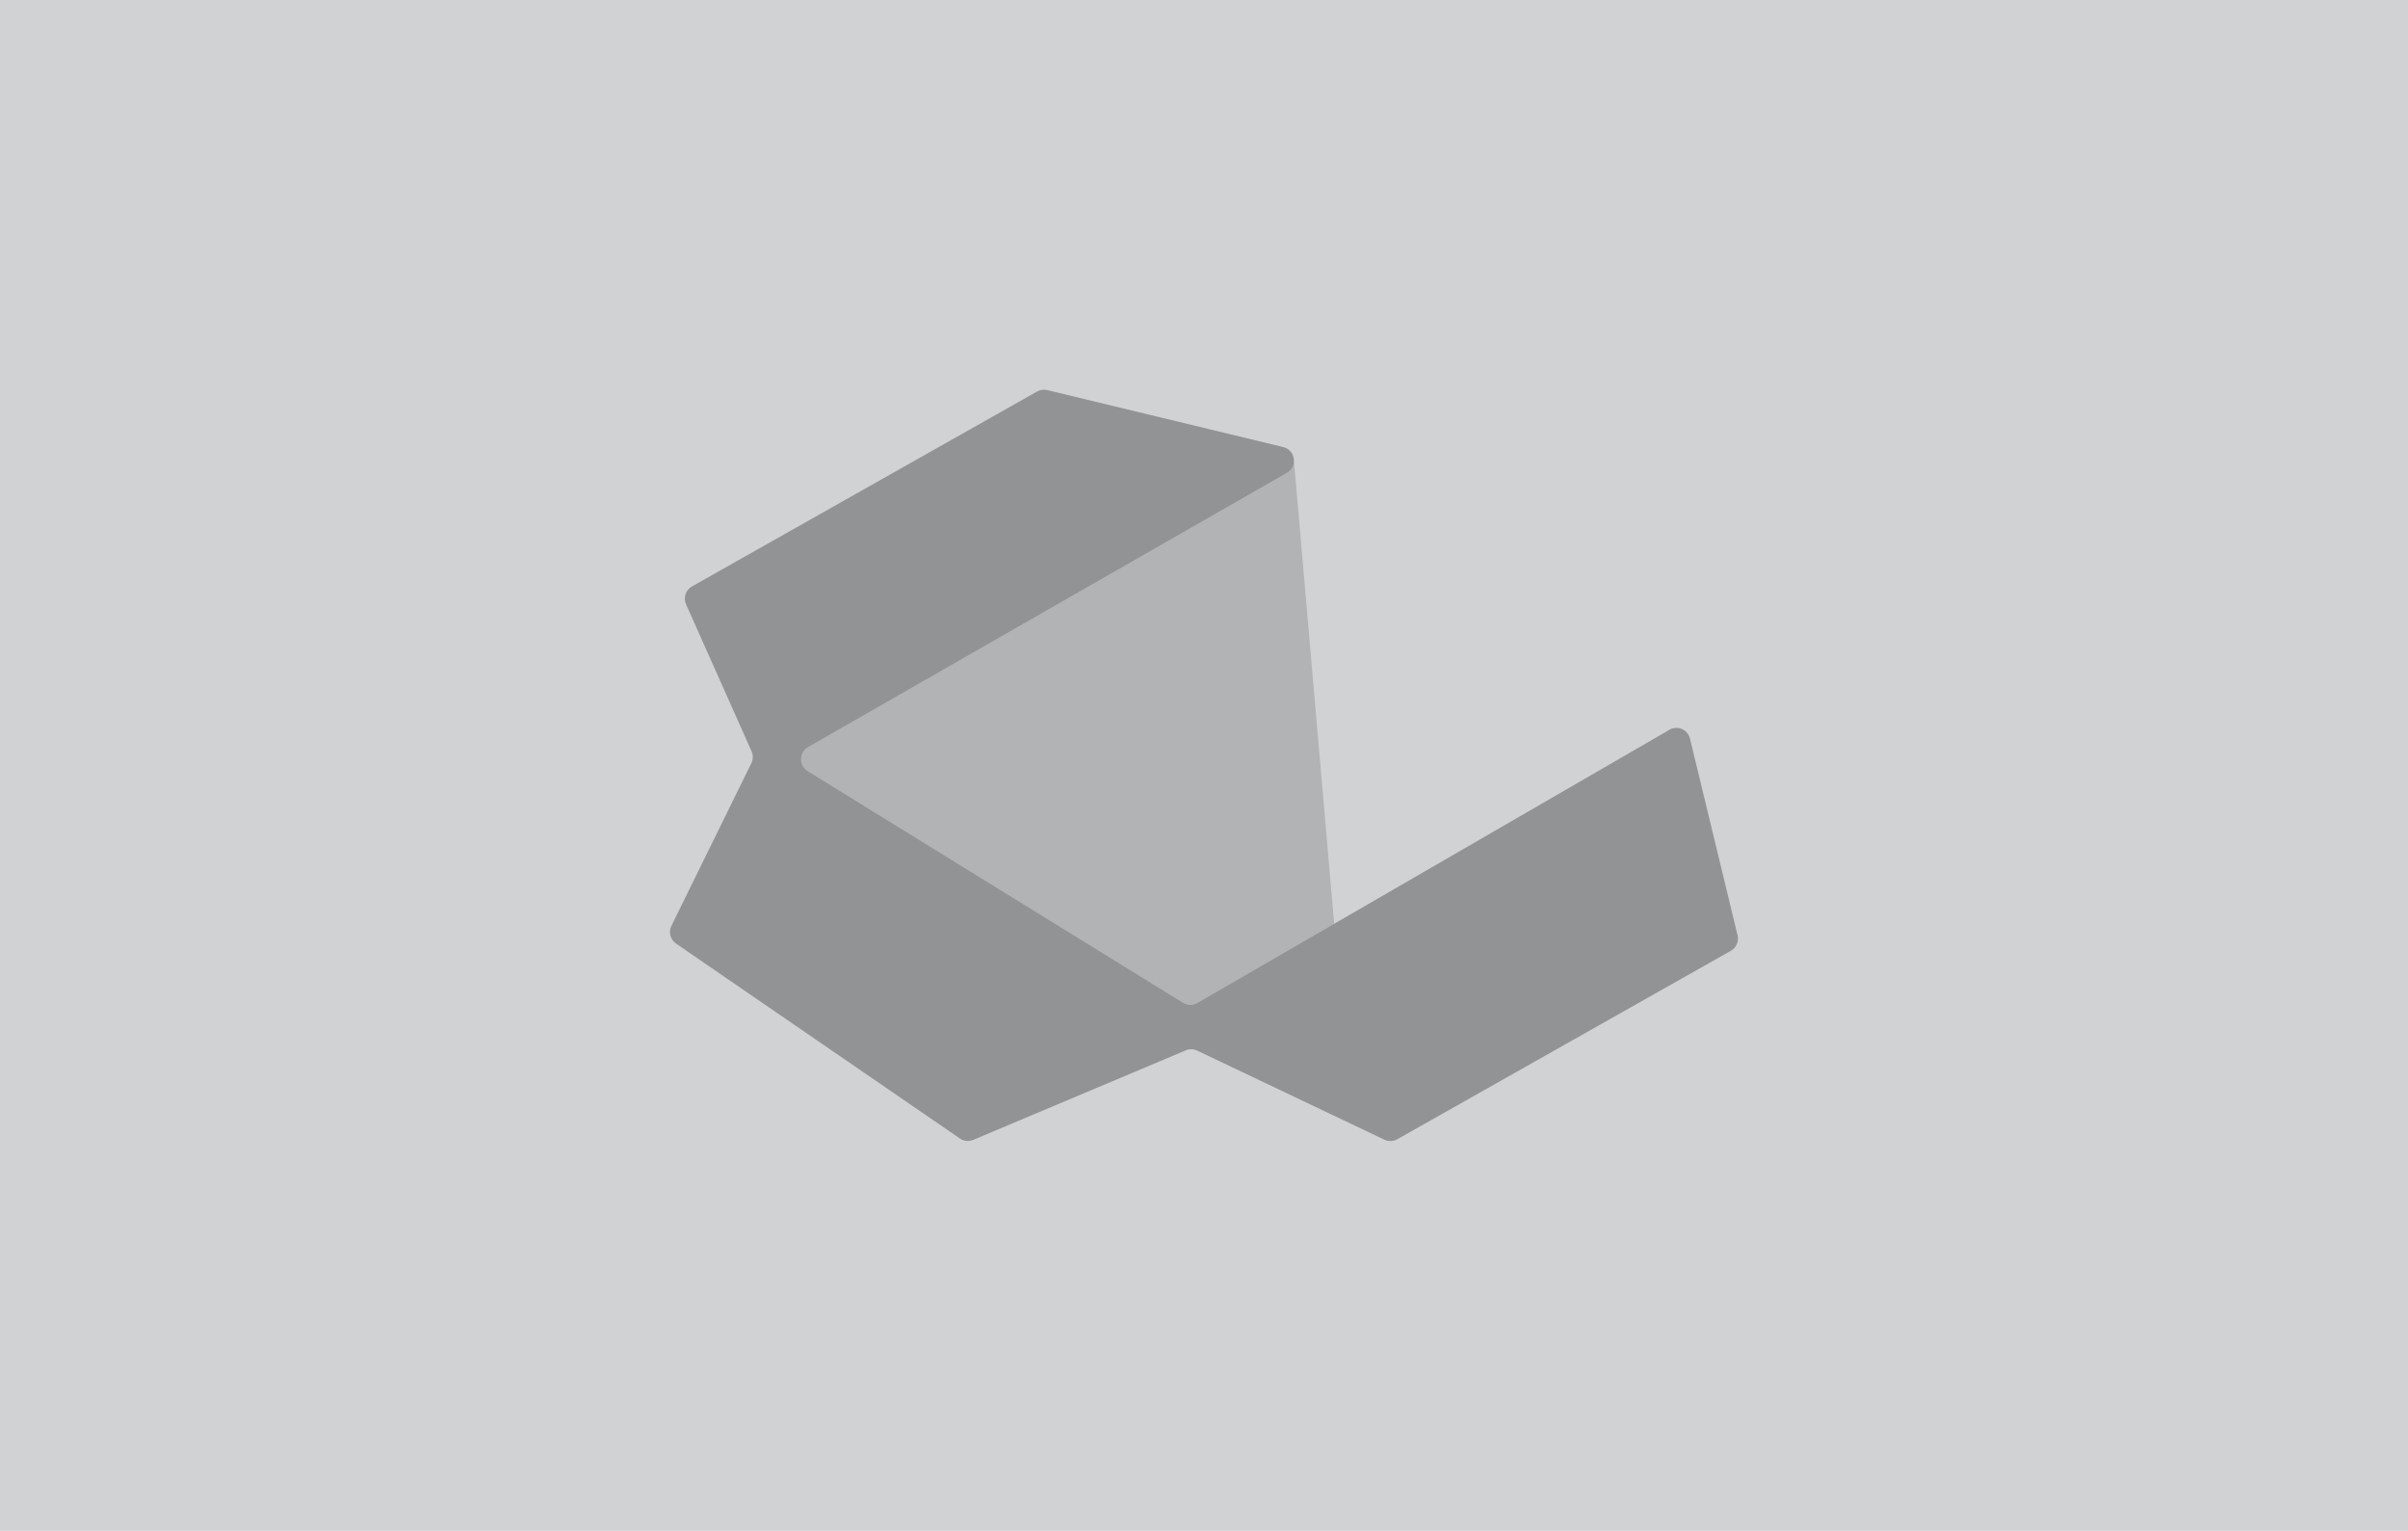 <svg xmlns="http://www.w3.org/2000/svg" viewBox="0 0 101.168 64.294"><defs><style>      .cls-1 {        fill: #d0d2d3;      }      .cls-2 {        isolation: isolate;      }      .cls-3 {        opacity: .15;      }      .cls-3, .cls-4 {        mix-blend-mode: multiply;      }      .cls-4 {        opacity: .3;      }    </style></defs><g class="cls-2"><g id="Layer_1"><rect class="cls-1" width="101.168" height="64.294"></rect><g><path class="cls-4" d="M70.136,30.653l-19.83,11.472c-.188.109-.42.105-.605-.009l-15.766-9.727c-.381-.235-.371-.791.017-1.013l20.113-11.516c.463-.265.364-.959-.155-1.085l-9.912-2.391c-.145-.035-.298-.014-.428.06l-14.497,8.186c-.265.149-.372.476-.249.753l2.752,6.171c.071.16.068.343-.009.5l-3.359,6.831c-.129.263-.046.58.195.746l11.926,8.186c.165.114.377.135.562.057l8.927-3.759c.155-.065.33-.061.482.011l7.862,3.741c.173.082.376.075.543-.019l14.013-7.914c.229-.13.345-.396.283-.652l-1.999-8.26c-.093-.383-.527-.569-.868-.372Z"></path><g class="cls-3"><path d="M54.065,19.86l-20.113,11.516c-.388.222-.397.778-.017,1.013l15.766,9.727c.185.114.417.117.605.009l5.747-3.325h0s-1.693-19.487-1.693-19.487h-.003c.013.209-.076.424-.291.547Z"></path></g></g></g></g></svg>